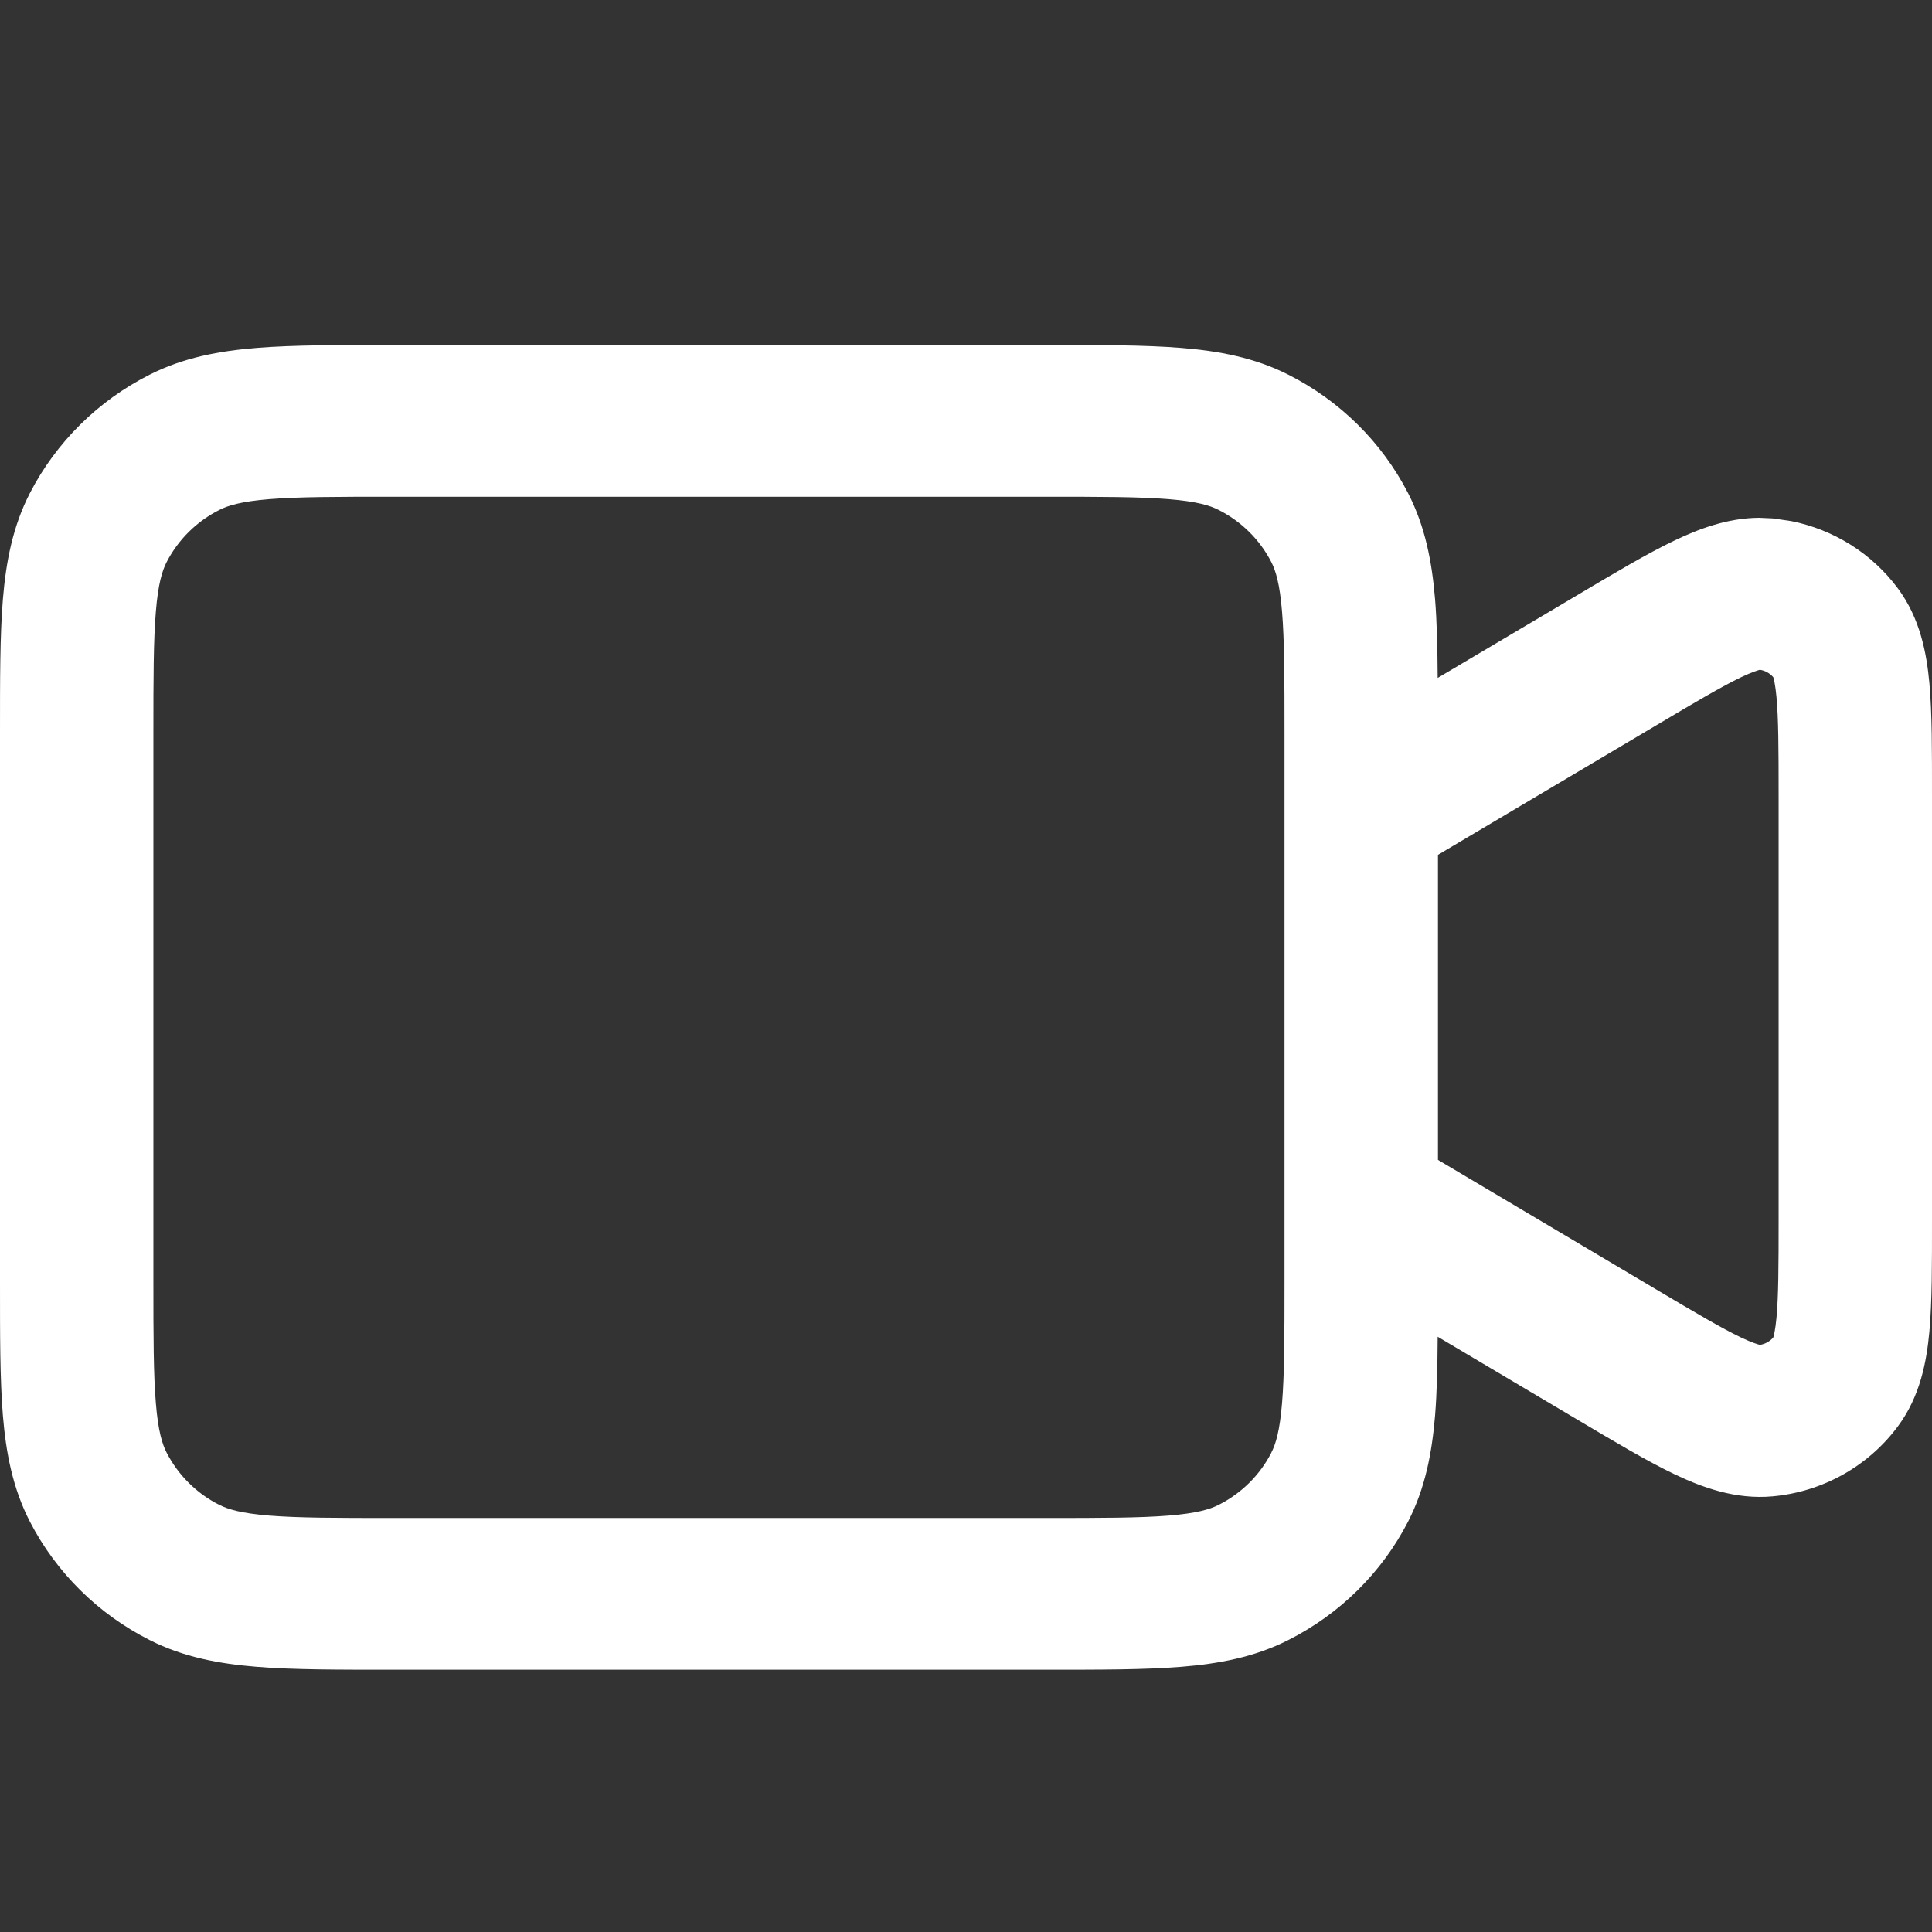 <svg width="28" height="28" viewBox="0 0 28 28" fill="none" xmlns="http://www.w3.org/2000/svg">
<rect x="0" y="0" width="28" height="28" fill="#333333" stroke="none"/>
<path d="M25.777 11.52C25.777 10.843 25.775 10.412 25.746 10.1C25.73 9.927 25.709 9.845 25.7 9.815C25.65 9.757 25.582 9.719 25.506 9.707C25.476 9.715 25.394 9.739 25.237 9.813C24.951 9.95 24.577 10.171 23.99 10.52L20.84 12.389V16.81L23.99 18.68C24.577 19.028 24.951 19.25 25.237 19.386C25.393 19.46 25.476 19.483 25.506 19.491C25.582 19.479 25.65 19.441 25.7 19.383C25.709 19.353 25.73 19.27 25.746 19.1C25.775 18.788 25.777 18.356 25.777 17.68V11.52ZM28 17.68C28 18.313 28.002 18.864 27.962 19.301C27.922 19.73 27.83 20.235 27.507 20.67C27.077 21.25 26.416 21.62 25.692 21.686C25.15 21.736 24.664 21.554 24.271 21.367C23.872 21.177 23.395 20.892 22.846 20.566L20.836 19.373C20.833 19.803 20.825 20.184 20.798 20.517C20.753 21.057 20.656 21.568 20.407 22.052C20.026 22.792 19.417 23.393 18.669 23.77C18.18 24.017 17.664 24.113 17.117 24.157C16.584 24.2 15.93 24.199 15.146 24.199H5.694C4.91 24.199 4.256 24.2 3.723 24.157C3.176 24.113 2.66 24.017 2.171 23.77C1.423 23.393 0.815 22.792 0.433 22.052C0.184 21.568 0.087 21.057 0.042 20.517C-0.001 19.989 2.55606e-06 19.341 2.65279e-06 18.566V10.633C2.5564e-06 9.858 -0.001 9.21 0.042 8.683C0.087 8.142 0.184 7.631 0.433 7.147C0.815 6.407 1.423 5.806 2.171 5.429C2.66 5.182 3.176 5.086 3.723 5.042C4.256 4.999 4.91 5 5.694 5H15.146C15.93 5 16.584 4.999 17.117 5.042C17.664 5.086 18.18 5.182 18.669 5.429C19.417 5.806 20.026 6.407 20.407 7.147C20.656 7.631 20.753 8.142 20.798 8.683C20.825 9.015 20.833 9.395 20.836 9.825L22.846 8.633C23.395 8.307 23.872 8.022 24.271 7.832C24.615 7.668 25.03 7.508 25.492 7.504L25.693 7.513L25.96 7.552C26.577 7.675 27.13 8.021 27.506 8.528C27.829 8.963 27.922 9.469 27.962 9.898C28.002 10.335 28 10.886 28 11.52V17.68ZM2.223 18.566C2.223 19.378 2.224 19.921 2.259 20.338C2.292 20.742 2.352 20.931 2.415 21.053C2.583 21.379 2.85 21.645 3.18 21.811H3.181C3.304 21.873 3.495 21.932 3.903 21.965C4.325 21.999 4.874 22 5.694 22H15.146C15.966 22 16.514 21.999 16.936 21.965C17.345 21.932 17.536 21.873 17.659 21.811C17.989 21.645 18.258 21.38 18.425 21.054V21.053C18.488 20.931 18.547 20.742 18.58 20.338C18.615 19.921 18.616 19.378 18.616 18.566V10.633C18.616 9.821 18.615 9.279 18.58 8.861C18.547 8.458 18.488 8.269 18.425 8.146V8.146C18.258 7.82 17.989 7.555 17.659 7.389C17.536 7.326 17.345 7.267 16.936 7.234C16.514 7.2 15.966 7.199 15.146 7.199H5.694C4.874 7.199 4.325 7.2 3.903 7.234C3.495 7.267 3.304 7.327 3.181 7.389C2.851 7.555 2.583 7.82 2.415 8.146C2.352 8.269 2.292 8.457 2.259 8.861C2.224 9.279 2.223 9.821 2.223 10.633V18.566Z" fill="white"/>
</svg>

